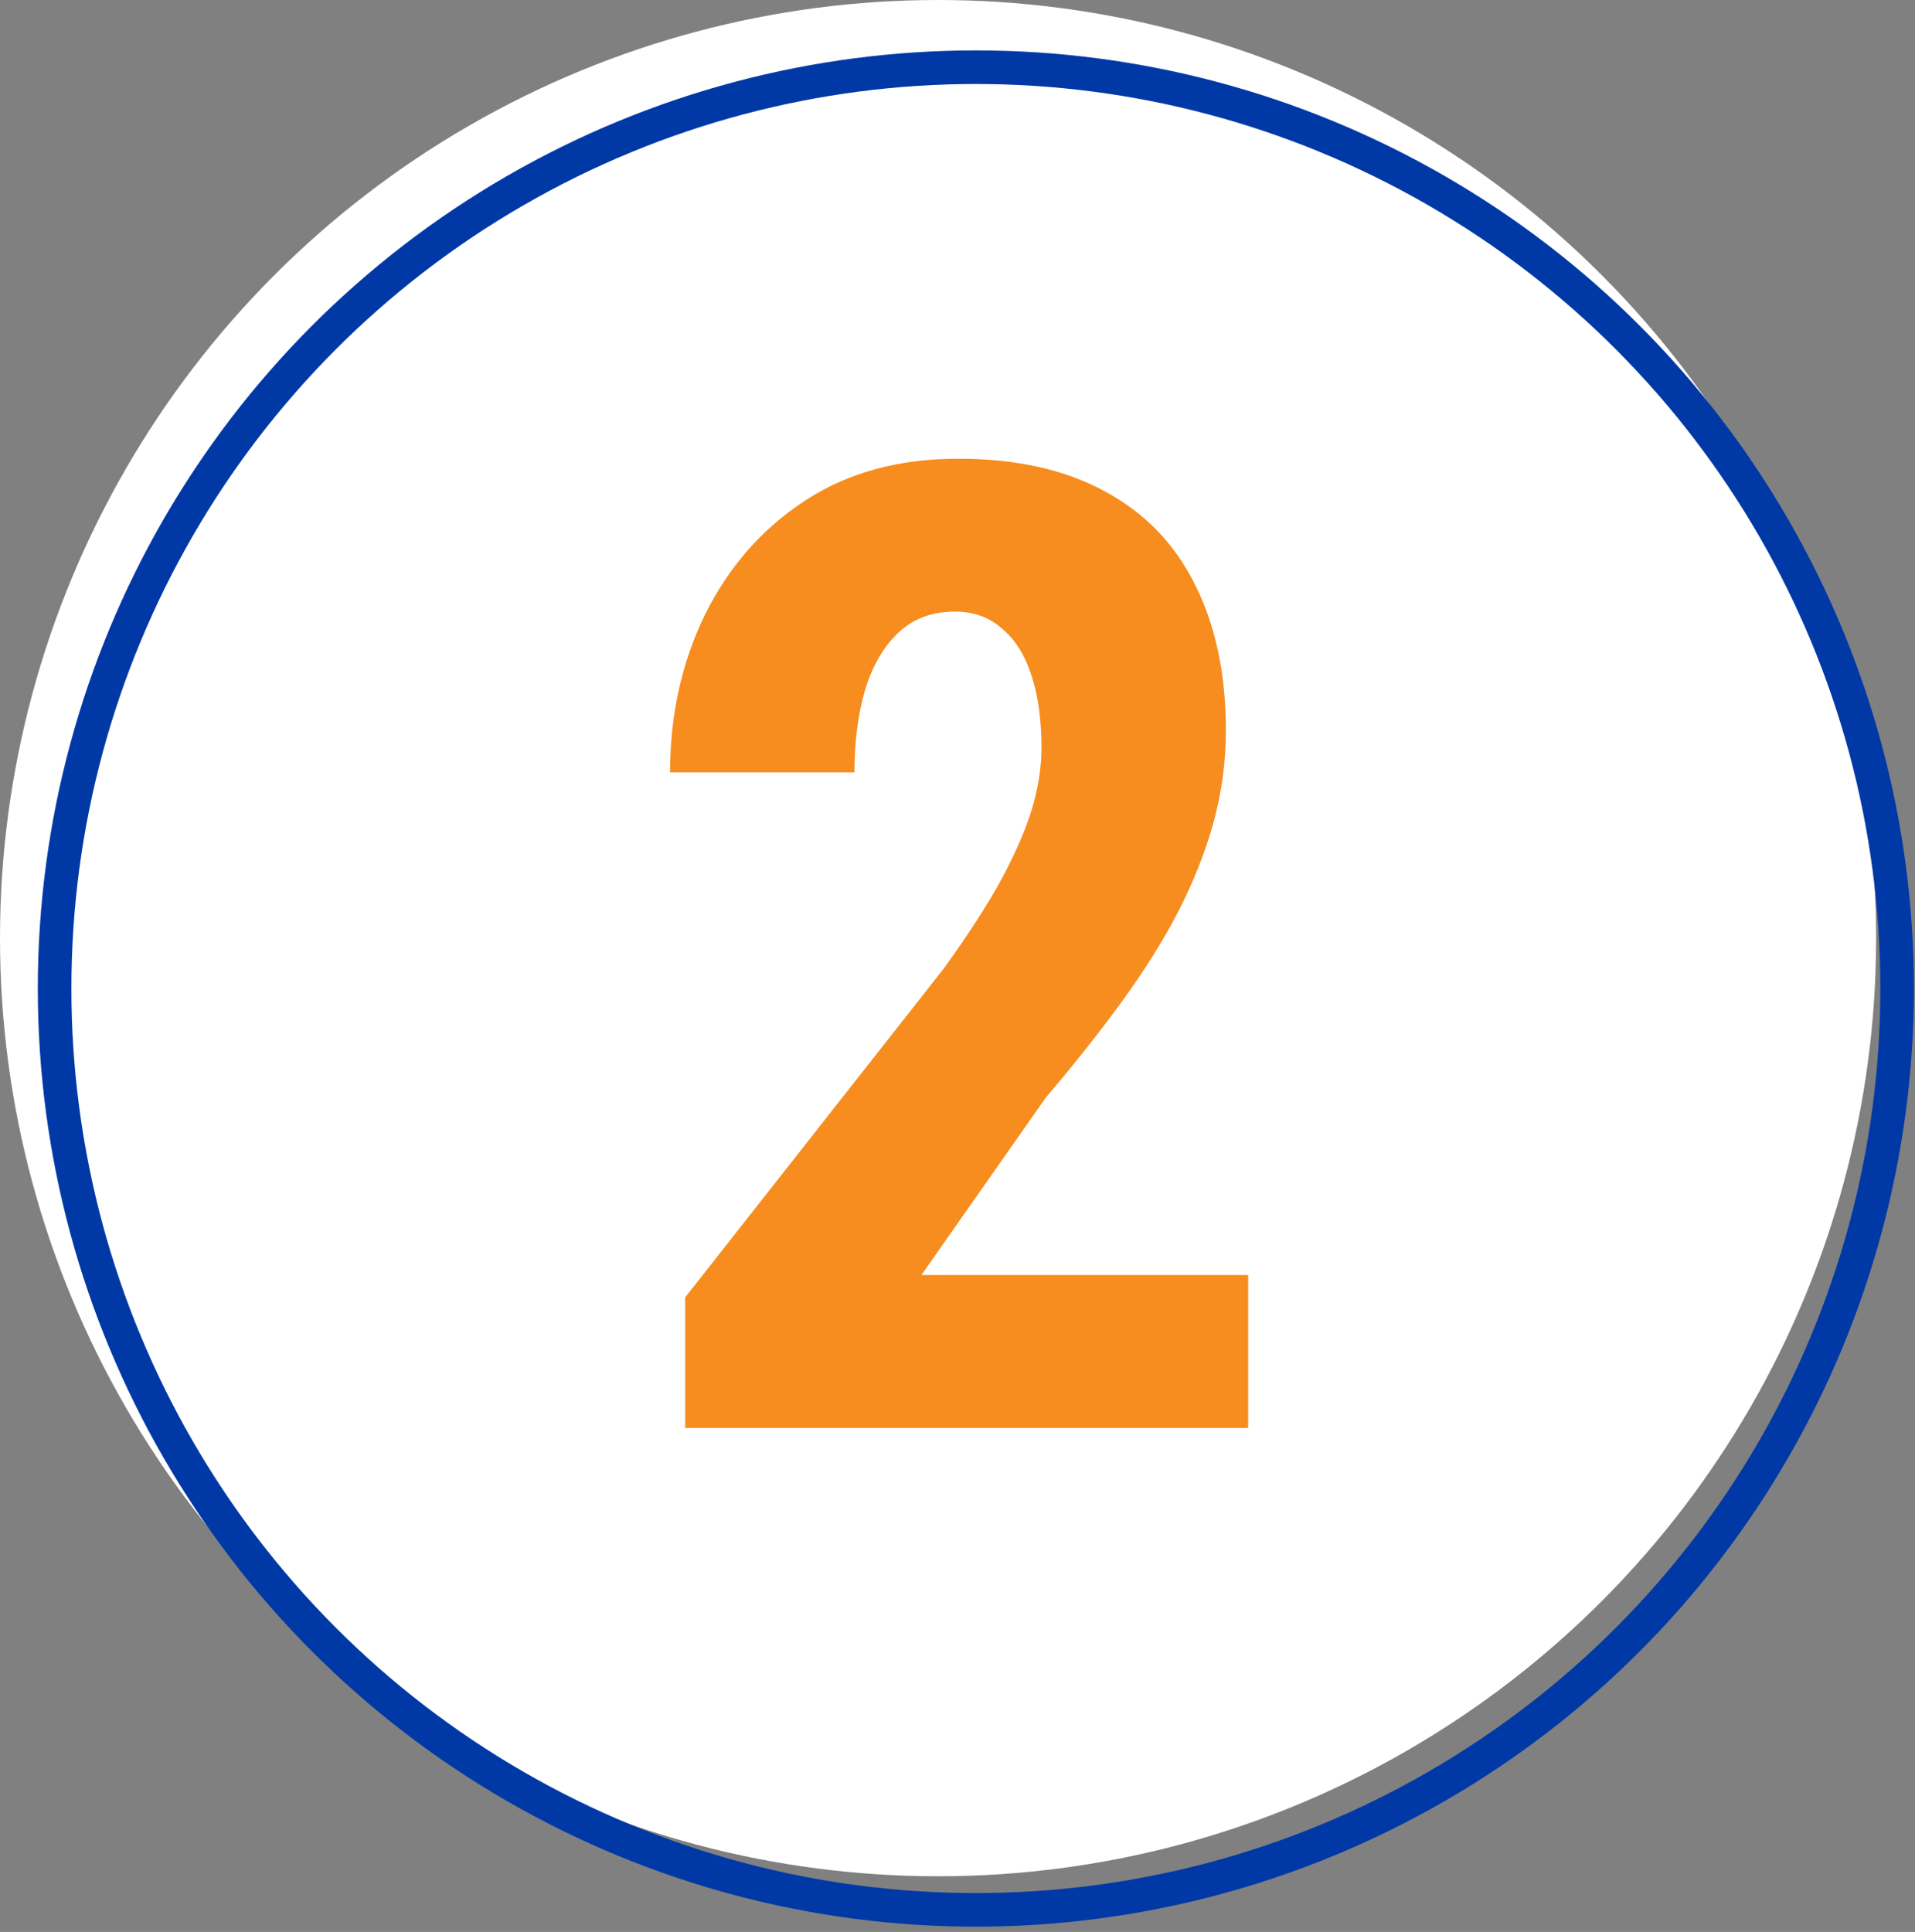 <svg width="114" height="115" viewBox="0 0 114 115" fill="none" xmlns="http://www.w3.org/2000/svg">
<rect x="0" y="0" width="114" height="115" fill="#808080" stroke="none"/>
<g clip-path="url(#clip0_9799_157)">
<circle cx="55.843" cy="55.843" r="55.843" fill="white"/>
<path d="M74.304 75.898V85H40.788V77.227L56.179 57.656C57.663 55.599 58.822 53.802 59.655 52.266C60.489 50.703 61.088 49.31 61.452 48.086C61.817 46.836 61.999 45.651 61.999 44.531C61.999 42.865 61.804 41.432 61.413 40.234C61.023 39.01 60.437 38.073 59.655 37.422C58.9 36.745 57.963 36.406 56.843 36.406C55.489 36.406 54.369 36.823 53.483 37.656C52.598 38.49 51.934 39.635 51.491 41.094C51.075 42.526 50.866 44.154 50.866 45.977H39.89C39.89 42.565 40.58 39.44 41.96 36.602C43.366 33.763 45.332 31.51 47.858 29.844C50.41 28.151 53.47 27.305 57.038 27.305C60.502 27.305 63.418 27.956 65.788 29.258C68.158 30.534 69.942 32.383 71.14 34.805C72.364 37.227 72.976 40.117 72.976 43.477C72.976 45.352 72.728 47.188 72.233 48.984C71.739 50.755 71.035 52.526 70.124 54.297C69.213 56.042 68.093 57.825 66.765 59.648C65.436 61.471 63.939 63.359 62.273 65.312L54.851 75.898H74.304Z" fill="#F78D1E"/>
<circle cx="58.093" cy="58.843" r="54.843" stroke="#0039A6" stroke-width="2"/>
</g>
<defs>
<clipPath id="clip0_9799_157">
<rect width="113.937" height="114.687" fill="white"/>
</clipPath>
</defs>
</svg>

